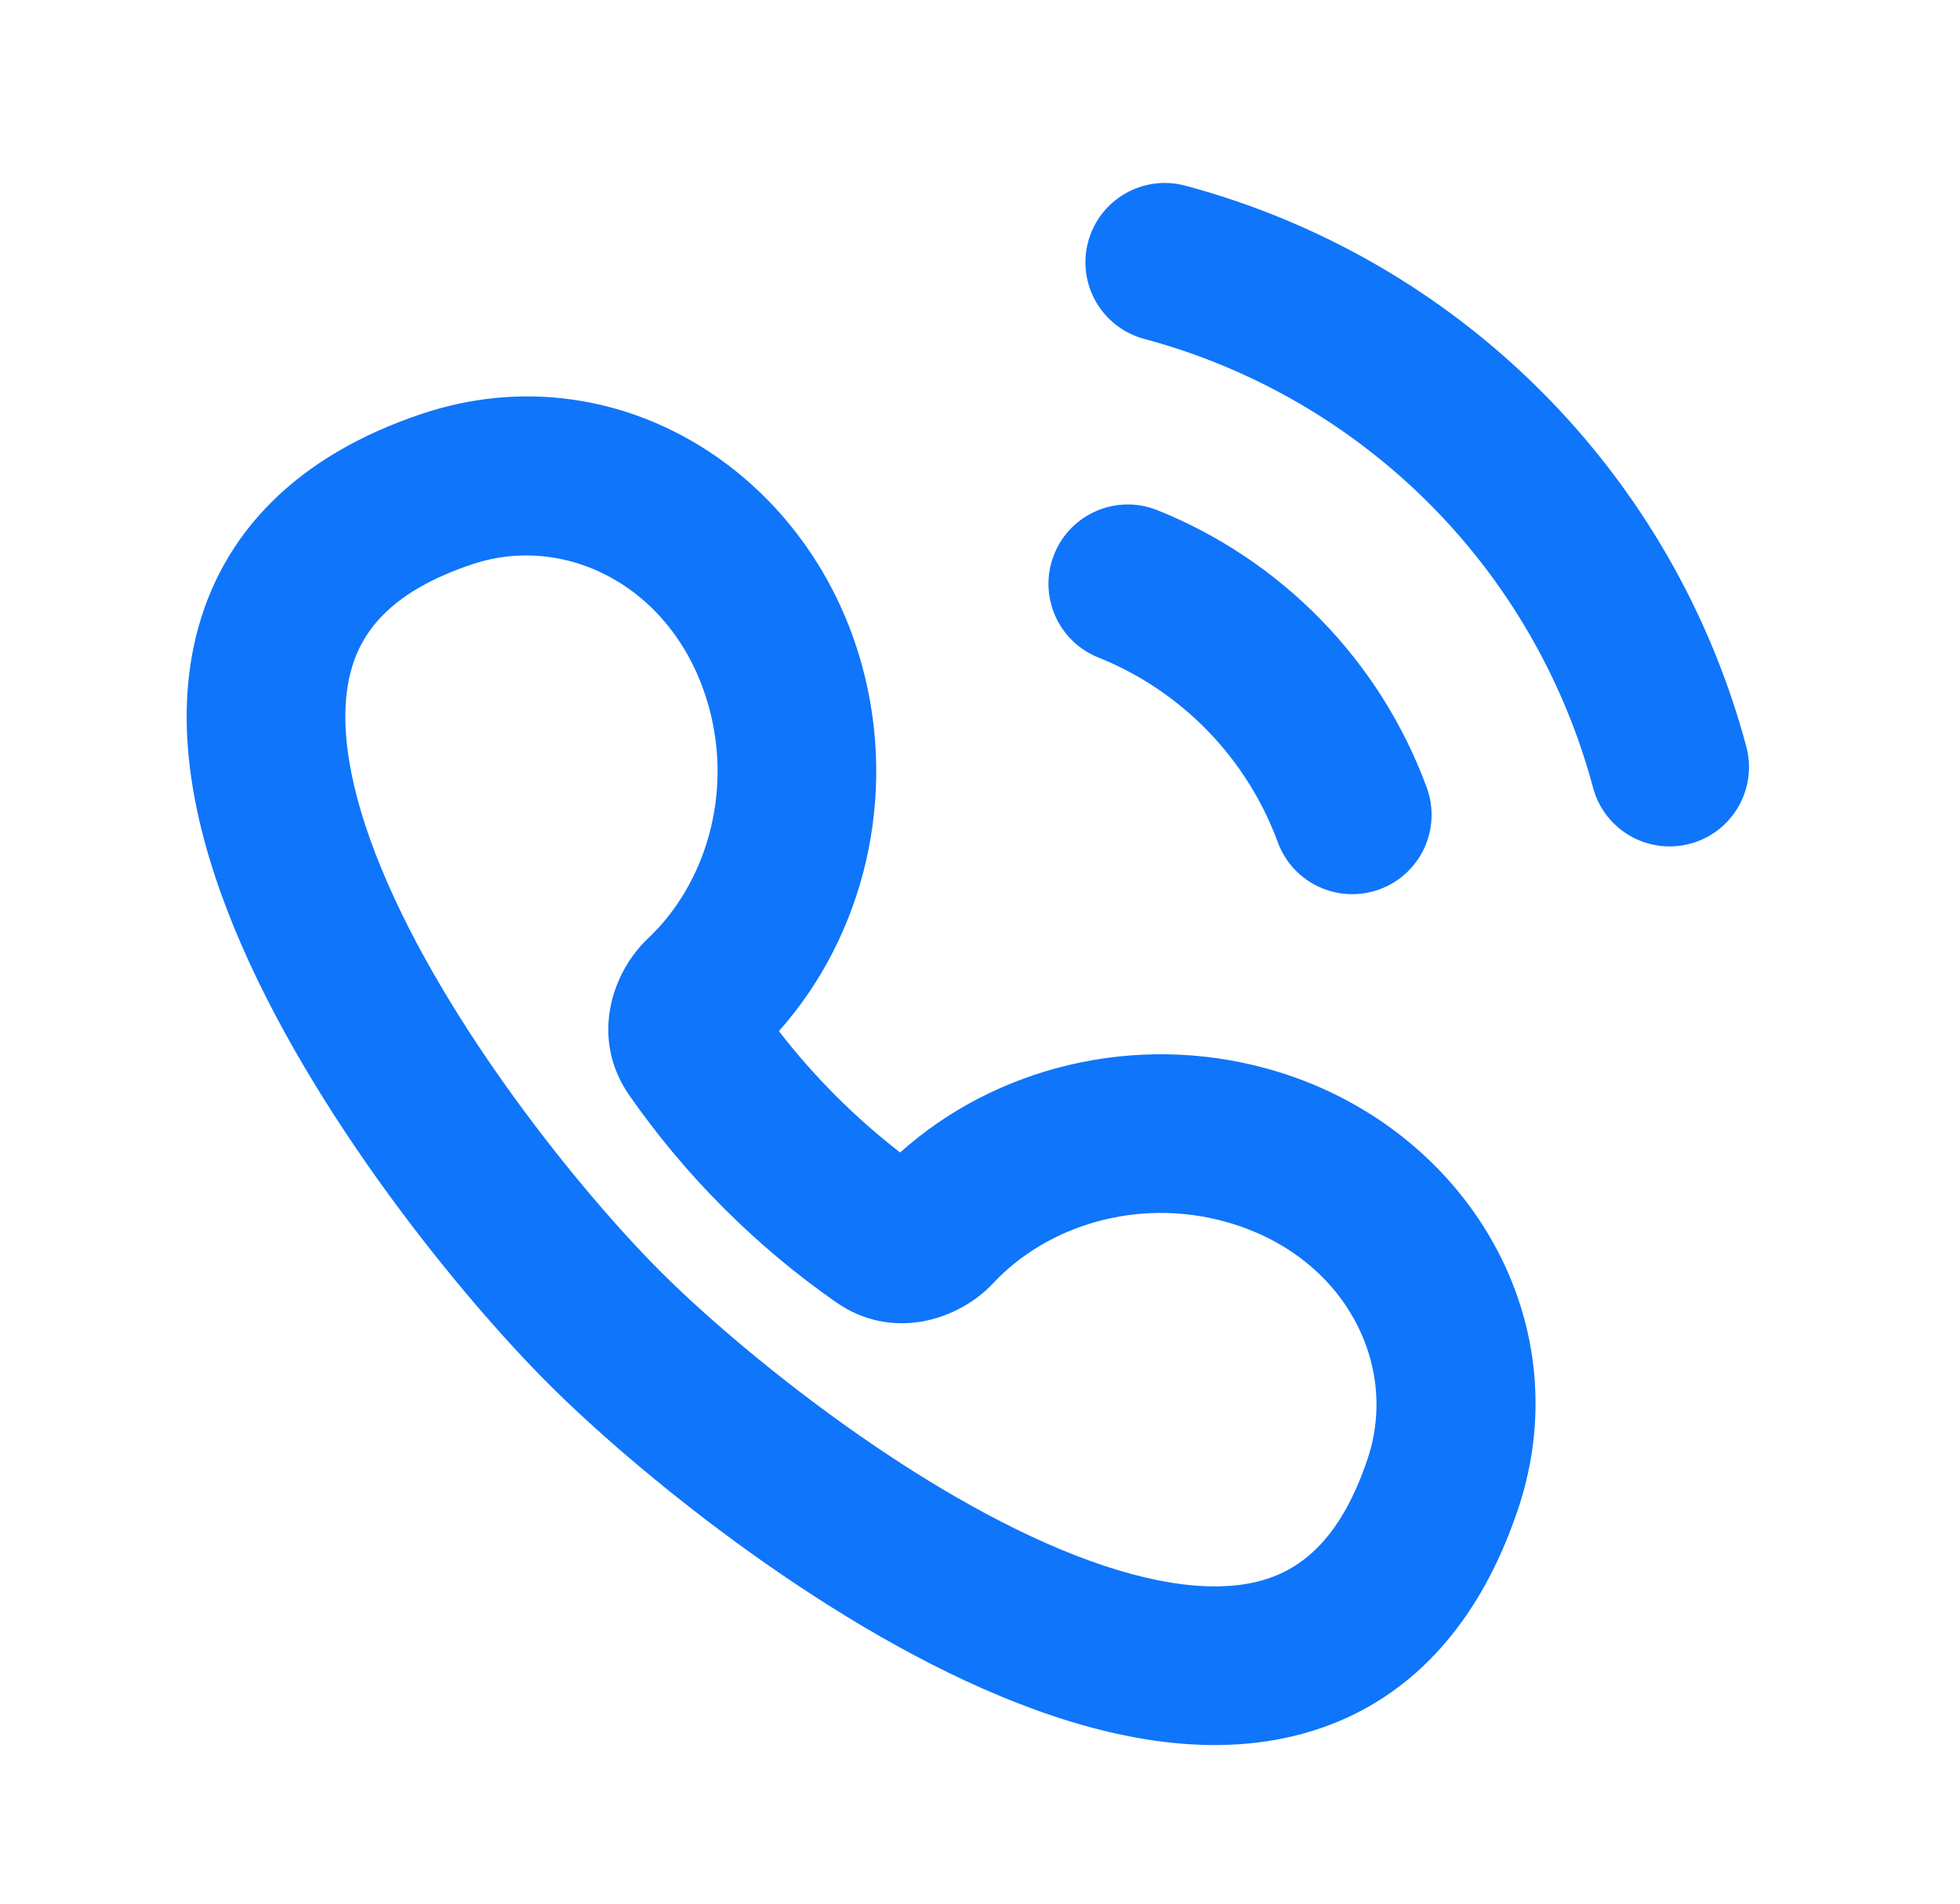 <svg width="35" height="34" viewBox="0 0 35 34" fill="none" xmlns="http://www.w3.org/2000/svg">
<g clip-path="url(#clip0_424_1402)">
<path fill-rule="evenodd" clip-rule="evenodd" d="M18.825 9.899C19.116 9.173 19.941 8.821 20.667 9.112C21.77 9.555 22.769 10.225 23.597 11.078C24.426 11.931 25.066 12.948 25.477 14.064C25.747 14.798 25.371 15.612 24.637 15.883C23.902 16.153 23.088 15.777 22.818 15.043C22.544 14.299 22.117 13.62 21.565 13.052C21.012 12.483 20.347 12.037 19.611 11.742C18.885 11.45 18.533 10.625 18.825 9.899Z" fill="#0F75FA"/>
<path fill-rule="evenodd" clip-rule="evenodd" d="M19.431 4.318C19.634 3.562 20.411 3.114 21.166 3.316C23.569 3.96 25.759 5.224 27.517 6.983C29.276 8.741 30.54 10.931 31.184 13.334C31.386 14.089 30.938 14.866 30.182 15.069C29.426 15.271 28.649 14.823 28.447 14.067C27.932 12.145 26.921 10.393 25.514 8.986C24.107 7.58 22.355 6.568 20.433 6.053C19.677 5.85 19.229 5.074 19.431 4.318Z" fill="#0F75FA"/>
<path fill-rule="evenodd" clip-rule="evenodd" d="M7.539 7.389C10.964 6.246 14.426 8.392 15.388 11.867C16.043 14.234 15.423 16.716 13.909 18.416C14.219 18.818 14.558 19.204 14.926 19.572C15.291 19.938 15.675 20.275 16.074 20.584C17.773 19.059 20.263 18.431 22.637 19.089C26.111 20.052 28.253 23.517 27.112 26.942C26.363 29.19 24.968 30.555 23.106 31.005C21.376 31.423 19.511 30.979 17.866 30.295C14.553 28.918 11.282 26.205 9.788 24.71C8.259 23.179 5.558 19.903 4.193 16.597C3.515 14.955 3.079 13.097 3.498 11.375C3.948 9.522 5.307 8.133 7.539 7.389ZM12.657 12.622C12.073 10.51 10.13 9.511 8.435 10.077C6.945 10.574 6.429 11.312 6.251 12.044C6.041 12.906 6.223 14.089 6.812 15.516C7.98 18.346 10.402 21.316 11.792 22.707C13.149 24.064 16.116 26.499 18.954 27.679C20.385 28.273 21.573 28.46 22.441 28.251C23.177 28.073 23.922 27.553 24.424 26.047C24.99 24.348 23.989 22.404 21.881 21.82C20.311 21.385 18.697 21.889 17.737 22.917C17.117 23.581 15.935 23.96 14.929 23.258C14.221 22.764 13.549 22.203 12.921 21.574C12.292 20.945 11.731 20.271 11.237 19.562C10.539 18.56 10.912 17.383 11.571 16.761C12.592 15.799 13.091 14.189 12.657 12.622Z" fill="#0F75FA"/>
</g>
<defs>
<clipPath id="clip0_424_1402">
<rect width="34" height="34" fill="white" transform="translate(0.5)"/>
</clipPath>
</defs>
</svg>

